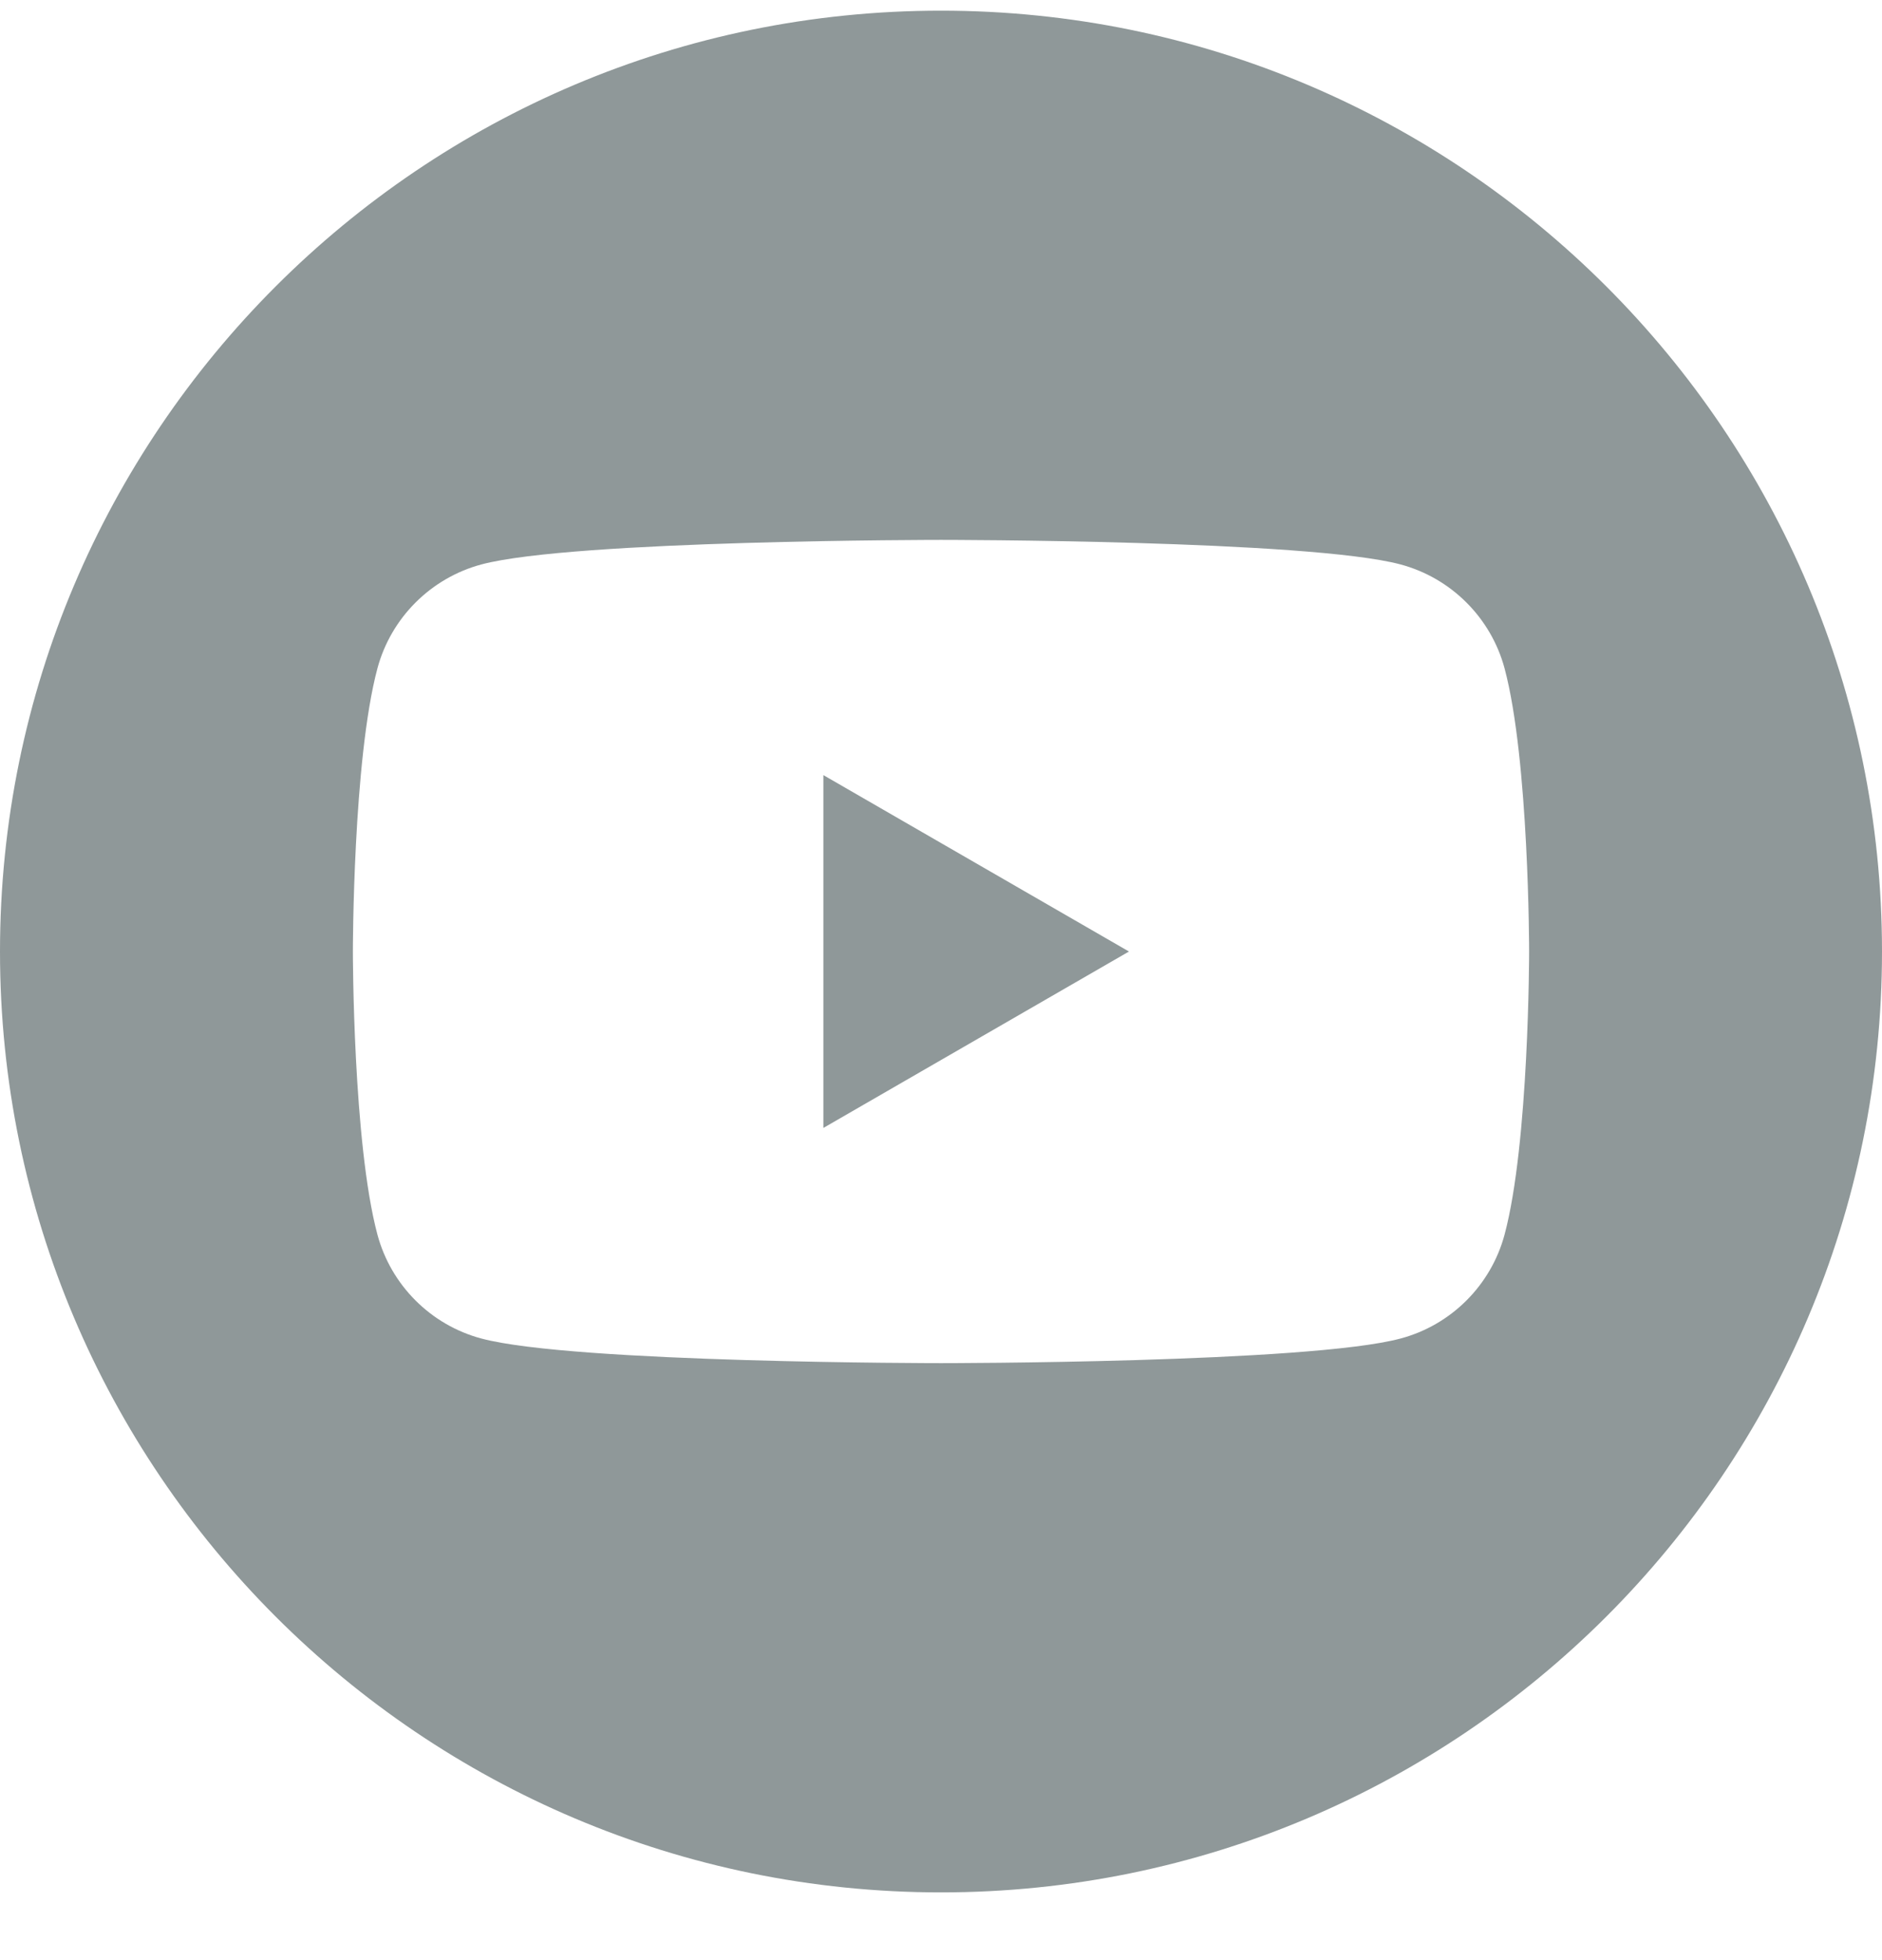 <?xml version="1.0" encoding="UTF-8"?> <svg xmlns="http://www.w3.org/2000/svg" width="24" height="25" viewBox="0 0 24 25" fill="none"><g clip-path="url(#clip0_2015_2626)"><path fill-rule="evenodd" clip-rule="evenodd" d="M12 0.136C18.623 0.136 24 5.513 24 12.136C24 18.759 18.623 24.136 12 24.136C5.377 24.136 0 18.759 0 12.136C0 5.513 5.377 0.136 12 0.136ZM19.187 8.525C19.014 7.88 18.506 7.372 17.86 7.199C16.691 6.886 12 6.886 12 6.886C12 6.886 7.309 6.886 6.139 7.199C5.494 7.372 4.986 7.88 4.813 8.525C4.5 9.695 4.5 12.136 4.5 12.136C4.5 12.136 4.5 14.576 4.813 15.746C4.986 16.392 5.494 16.9 6.139 17.072C7.309 17.386 12 17.386 12 17.386C12 17.386 16.691 17.386 17.86 17.072C18.506 16.9 19.014 16.392 19.187 15.746C19.5 14.576 19.5 12.136 19.5 12.136C19.5 12.136 19.5 9.695 19.187 8.525ZM10.5 14.386V9.886L14.397 12.136L10.5 14.386Z" fill="#8F9899"></path></g><defs><clipPath id="clip0_2015_2626"><rect width="24" height="24" fill="white" transform="translate(0 0.136)"></rect></clipPath></defs></svg> 